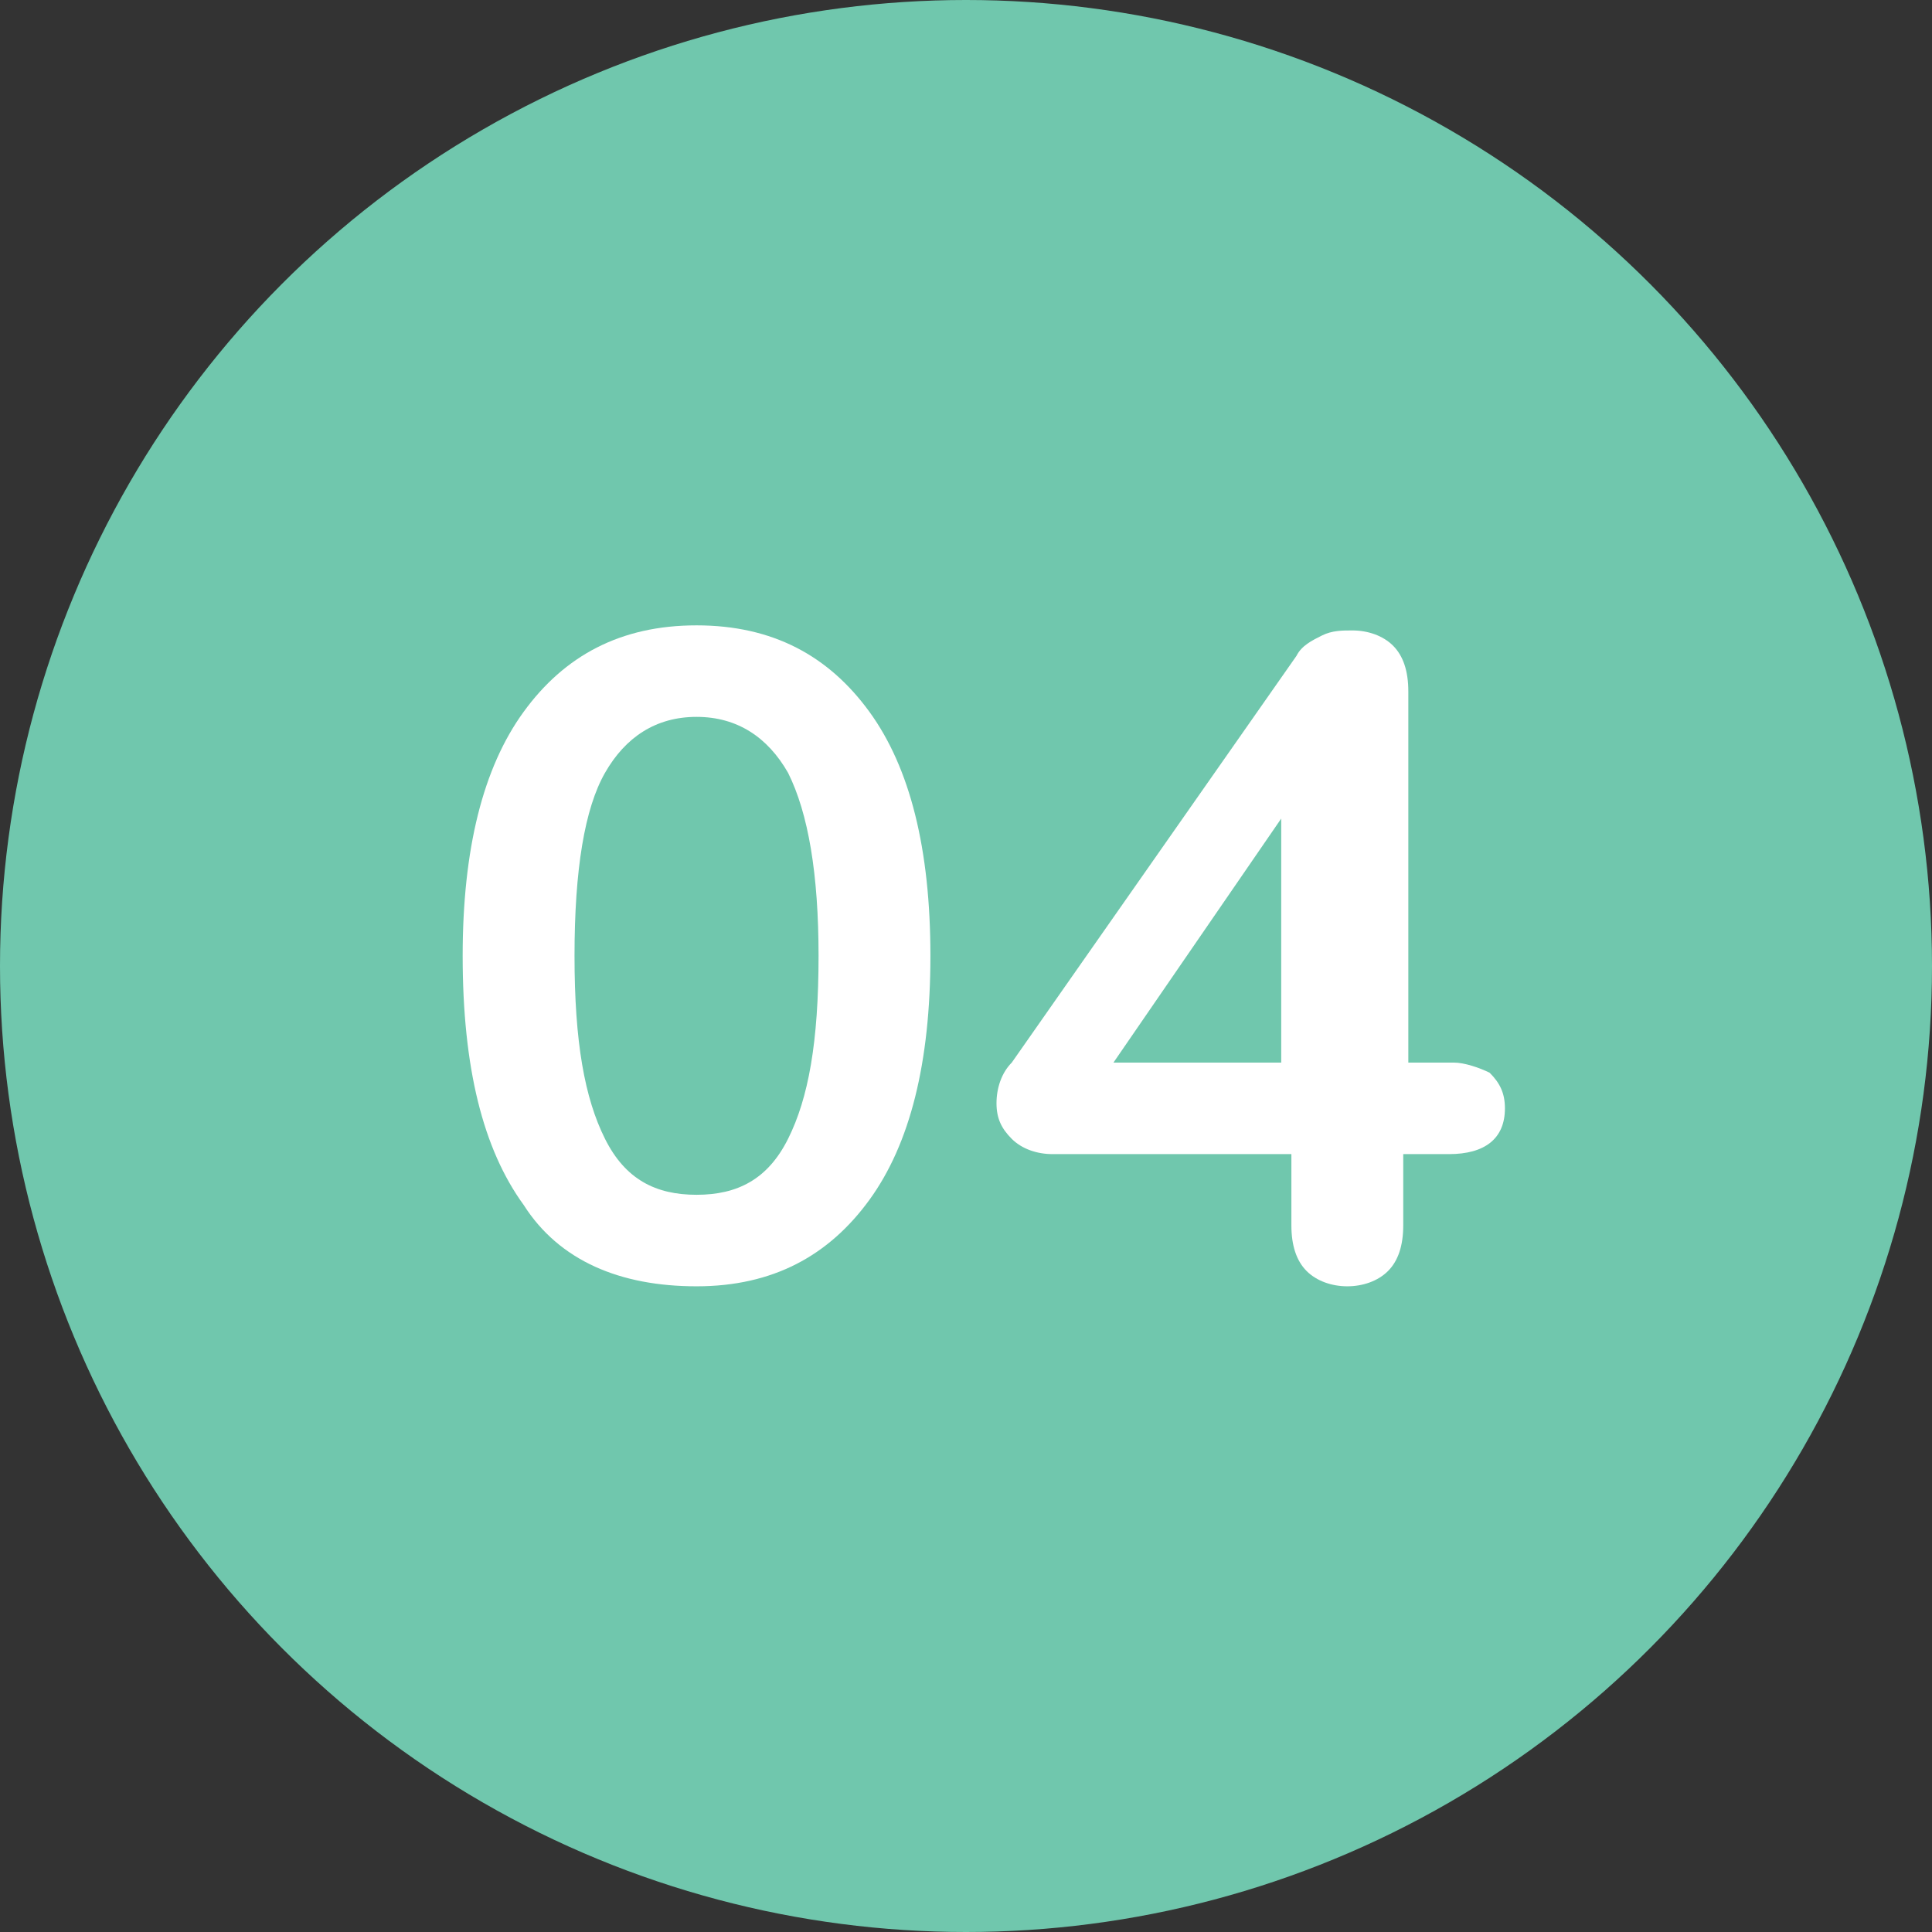 <?xml version="1.0" encoding="utf-8"?>
<!-- Generator: Adobe Illustrator 21.0.0, SVG Export Plug-In . SVG Version: 6.00 Build 0)  -->
<svg version="1.1" id="Layer_1" xmlns="http://www.w3.org/2000/svg" xmlns:xlink="http://www.w3.org/1999/xlink" x="0px" y="0px"
	 viewBox="0 0 38 38" style="enable-background:new 0 0 38 38;" xml:space="preserve">
<rect x="0" y="0" width="38" height="38" fill="#333333" stroke="none"/>
<style type="text/css">
	.st0{fill:#70C7AD;}
	.st1{fill:#FFFFFF;}
</style>
<circle class="st0" cx="19" cy="19" r="19"/>
<g>
	<path class="st1" d="M10.3,23.7c-0.8-1.1-1.2-2.7-1.2-4.9c0-2.1,0.4-3.7,1.2-4.8c0.8-1.1,1.9-1.7,3.4-1.7s2.6,0.6,3.4,1.7
		c0.8,1.1,1.2,2.7,1.2,4.8c0,2.1-0.4,3.7-1.2,4.8c-0.8,1.1-1.9,1.7-3.4,1.7S11,24.8,10.3,23.7z M15.5,22.4c0.4-0.8,0.6-1.9,0.6-3.6
		c0-1.6-0.2-2.8-0.6-3.6c-0.4-0.7-1-1.1-1.8-1.1s-1.4,0.4-1.8,1.1c-0.4,0.7-0.6,1.9-0.6,3.6s0.2,2.8,0.6,3.6c0.4,0.8,1,1.1,1.8,1.1
		S15.1,23.2,15.5,22.4z"/>
	<path class="st1" d="M29.3,21.1c0.2,0.2,0.3,0.4,0.3,0.7c0,0.6-0.4,0.9-1.1,0.9h-0.9v1.4c0,0.4-0.1,0.7-0.3,0.9
		c-0.2,0.2-0.5,0.3-0.8,0.3s-0.6-0.1-0.8-0.3c-0.2-0.2-0.3-0.5-0.3-0.9v-1.4h-4.7c-0.3,0-0.6-0.1-0.8-0.3c-0.2-0.2-0.3-0.4-0.3-0.7
		c0-0.3,0.1-0.6,0.3-0.8l5.6-8c0.1-0.2,0.3-0.3,0.5-0.4c0.2-0.1,0.4-0.1,0.6-0.1c0.3,0,0.6,0.1,0.8,0.3s0.3,0.5,0.3,0.9v7.3h0.9
		C28.8,20.9,29.1,21,29.3,21.1z M21.9,20.9h3.3v-4.8L21.9,20.9z"/>
</g>
</svg>
